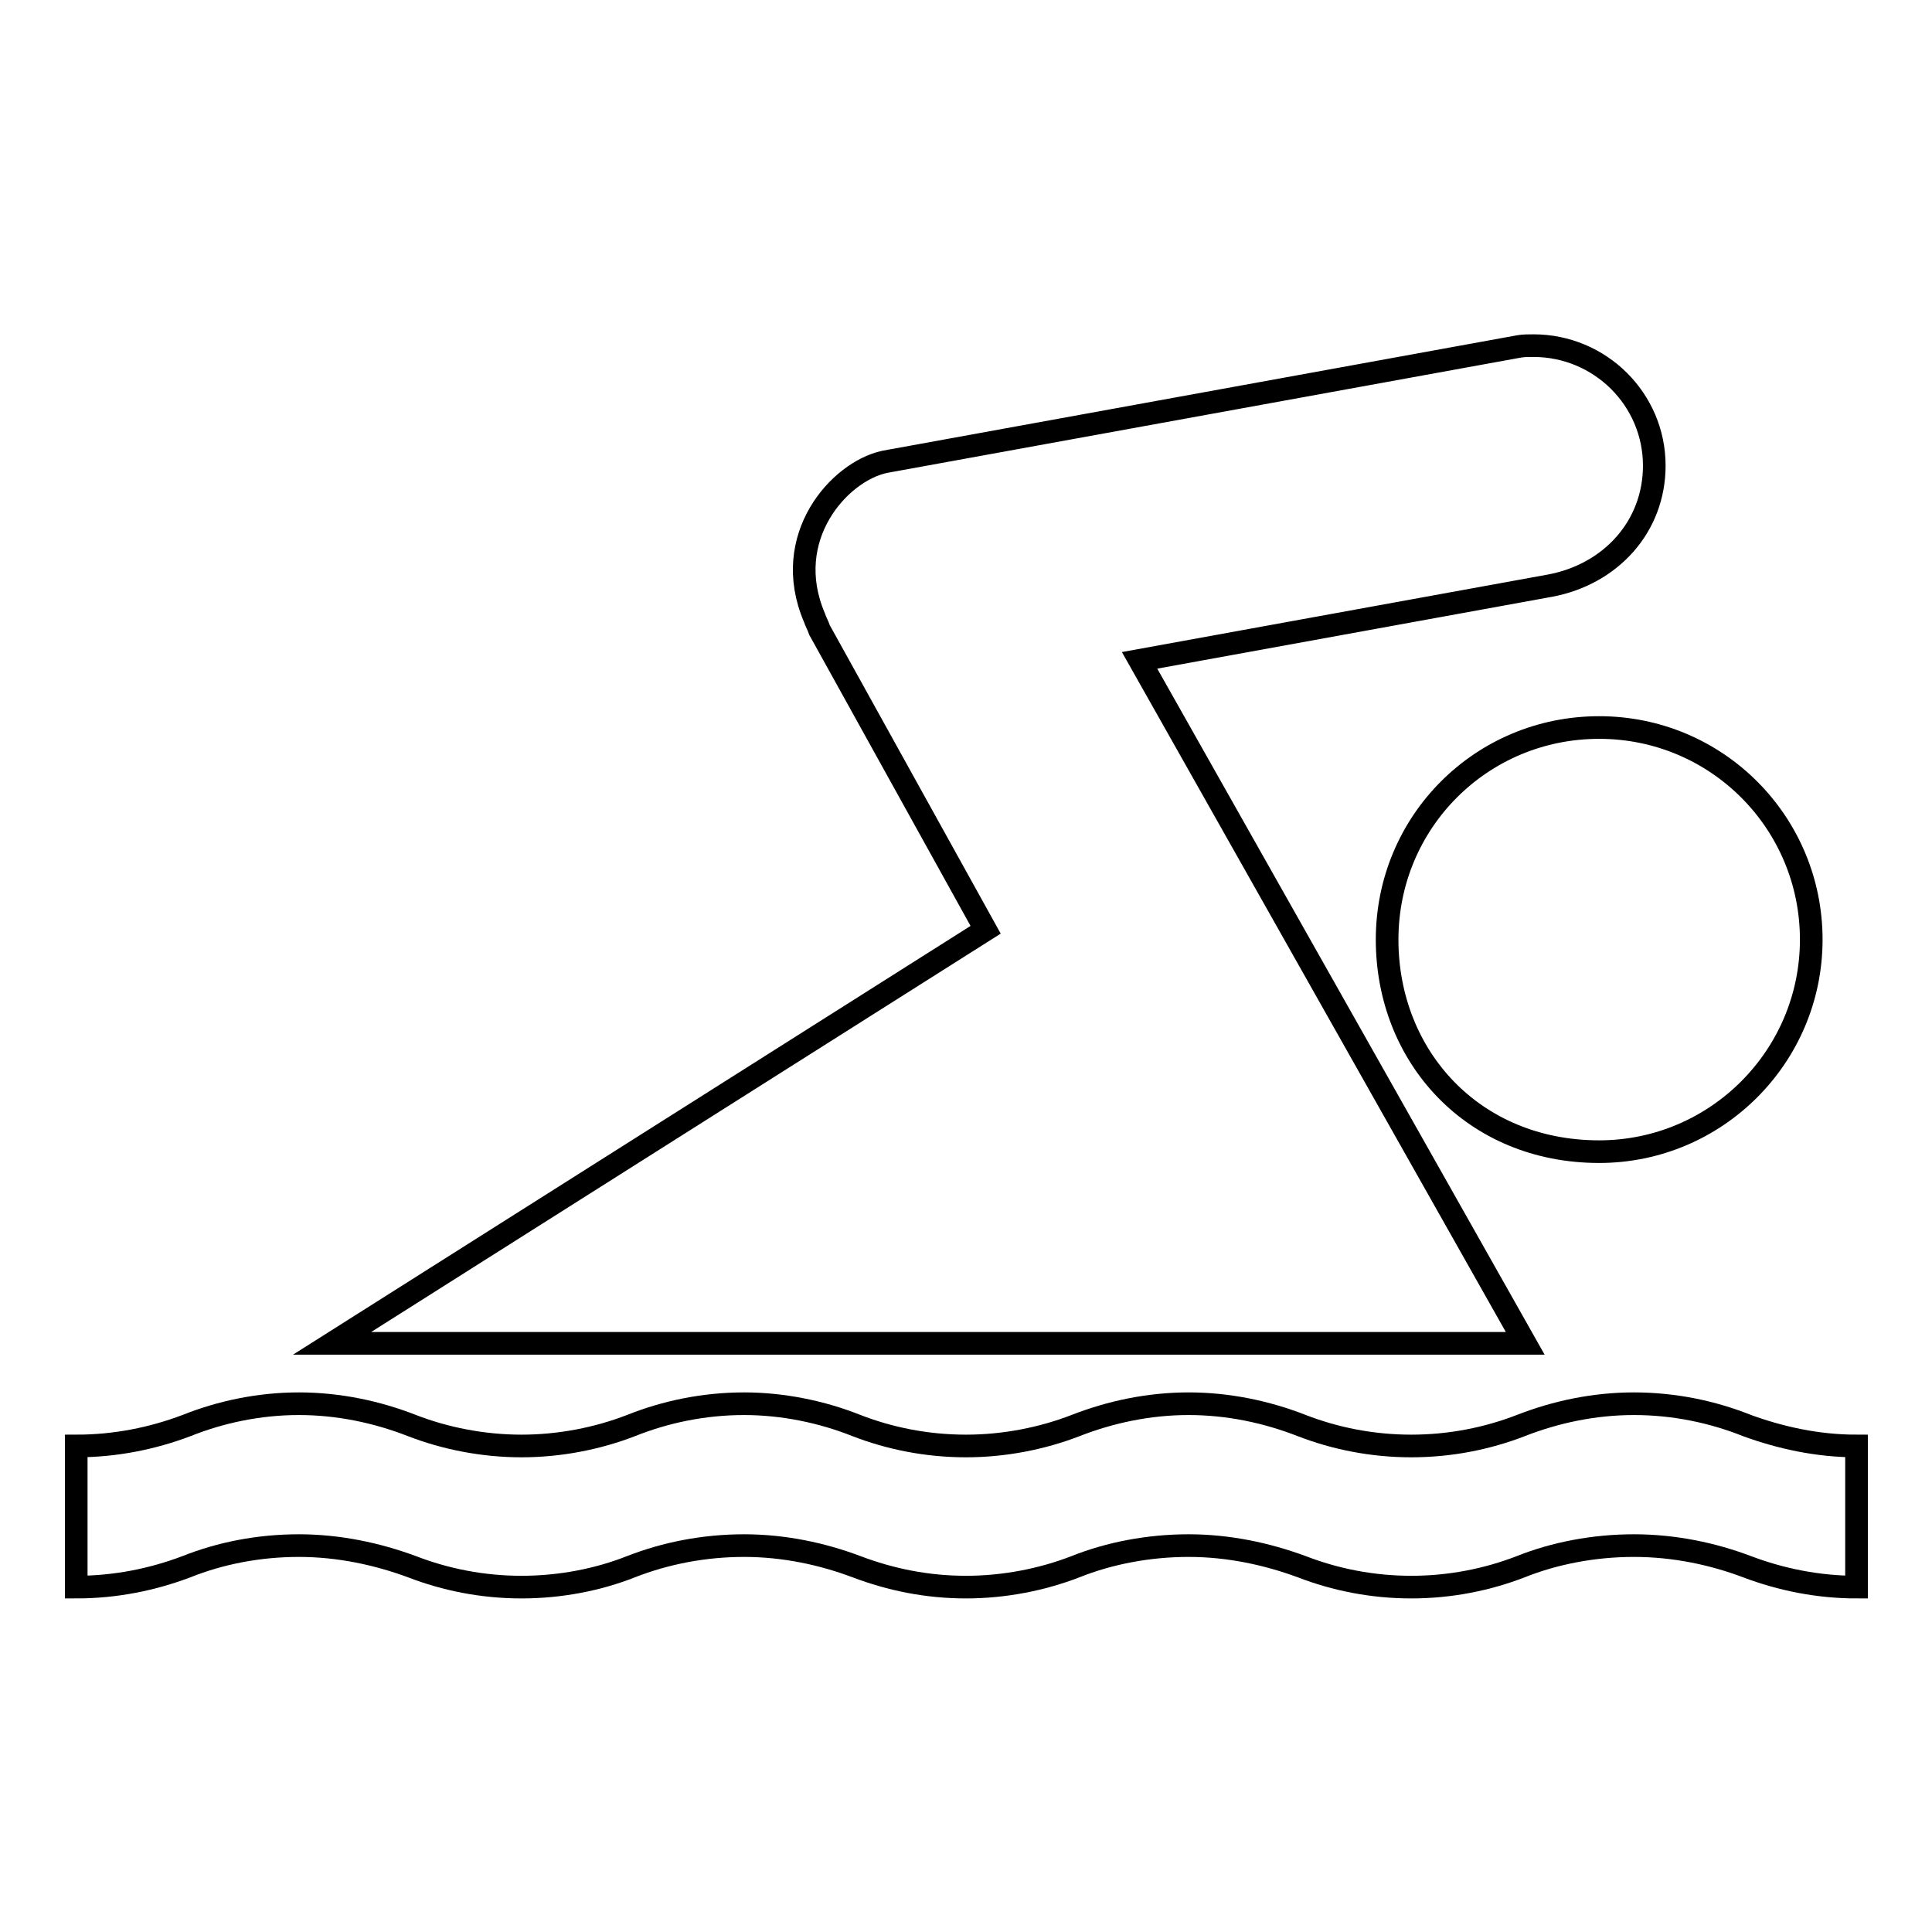 <?xml version="1.0" encoding="utf-8"?>
<!-- Svg Vector Icons : http://www.onlinewebfonts.com/icon -->
<!DOCTYPE svg PUBLIC "-//W3C//DTD SVG 1.1//EN" "http://www.w3.org/Graphics/SVG/1.1/DTD/svg11.dtd">
<svg version="1.1" xmlns="http://www.w3.org/2000/svg" xmlns:xlink="http://www.w3.org/1999/xlink" x="0px" y="0px" viewBox="0 0 256 256" enable-background="new 0 0 256 256" xml:space="preserve">
<g><g><path stroke-width="3" fill-opacity="0" stroke="#000000"  d="M231.5,188.9c-4.5-1.8-9.6-2.9-15-2.9c-5.3,0-10.4,1.1-15,2.9c-4.4,1.7-9.3,2.7-14.5,2.7c-5.2,0-10.1-1-14.5-2.7c-4.6-1.8-9.7-2.9-15-2.9c-5.3,0-10.4,1.1-15,2.9c-4.4,1.7-9.4,2.7-14.5,2.7c-5.2,0-10.1-1-14.5-2.7c-4.5-1.8-9.7-2.9-14.9-2.9c-5.4,0-10.5,1.1-15,2.9c-4.4,1.7-9.4,2.7-14.5,2.7c-5.1,0-10.1-1-14.5-2.7c-4.6-1.8-9.7-2.9-15-2.9s-10.4,1.1-14.9,2.9c-4.5,1.7-9.4,2.7-14.6,2.7v18.7c5.2,0,10.1-1,14.6-2.7c4.5-1.8,9.6-2.8,14.9-2.8s10.4,1.1,15,2.8c4.4,1.7,9.3,2.7,14.5,2.7c5.2,0,10.2-1,14.5-2.7c4.6-1.8,9.7-2.8,15-2.8c5.3,0,10.4,1.1,14.9,2.8c4.5,1.7,9.3,2.7,14.5,2.7c5.1,0,10.1-1,14.5-2.7c4.5-1.8,9.7-2.8,15-2.8c5.3,0,10.4,1.1,15,2.8c4.4,1.7,9.3,2.7,14.5,2.7c5.2,0,10.1-1,14.5-2.7c4.5-1.8,9.7-2.8,15-2.8c5.4,0,10.5,1.1,15,2.8c4.5,1.7,9.4,2.7,14.5,2.7v-18.7C240.8,191.6,235.9,190.5,231.5,188.9L231.5,188.9z M183.8,124.5c0,15.5,11.4,28.1,28.1,28.1c15.5,0,28.1-12.6,28.1-28.1c0-15.5-12.5-28.1-28.1-28.1S183.8,108.9,183.8,124.5z M202.1,178L151,87.5l54.4-9.9c8-1.5,13.8-7.8,13.8-15.9c0-8.8-7.2-15.9-16-15.9c-0.7,0-1.3,0-1.9,0.1l-84.1,15.3c-6,1.3-13.8,10-9.3,20.6c0.2,0.6,0.5,1.1,0.7,1.7l22,39.7L44,178H202.1L202.1,178z"/></g></g>
</svg>